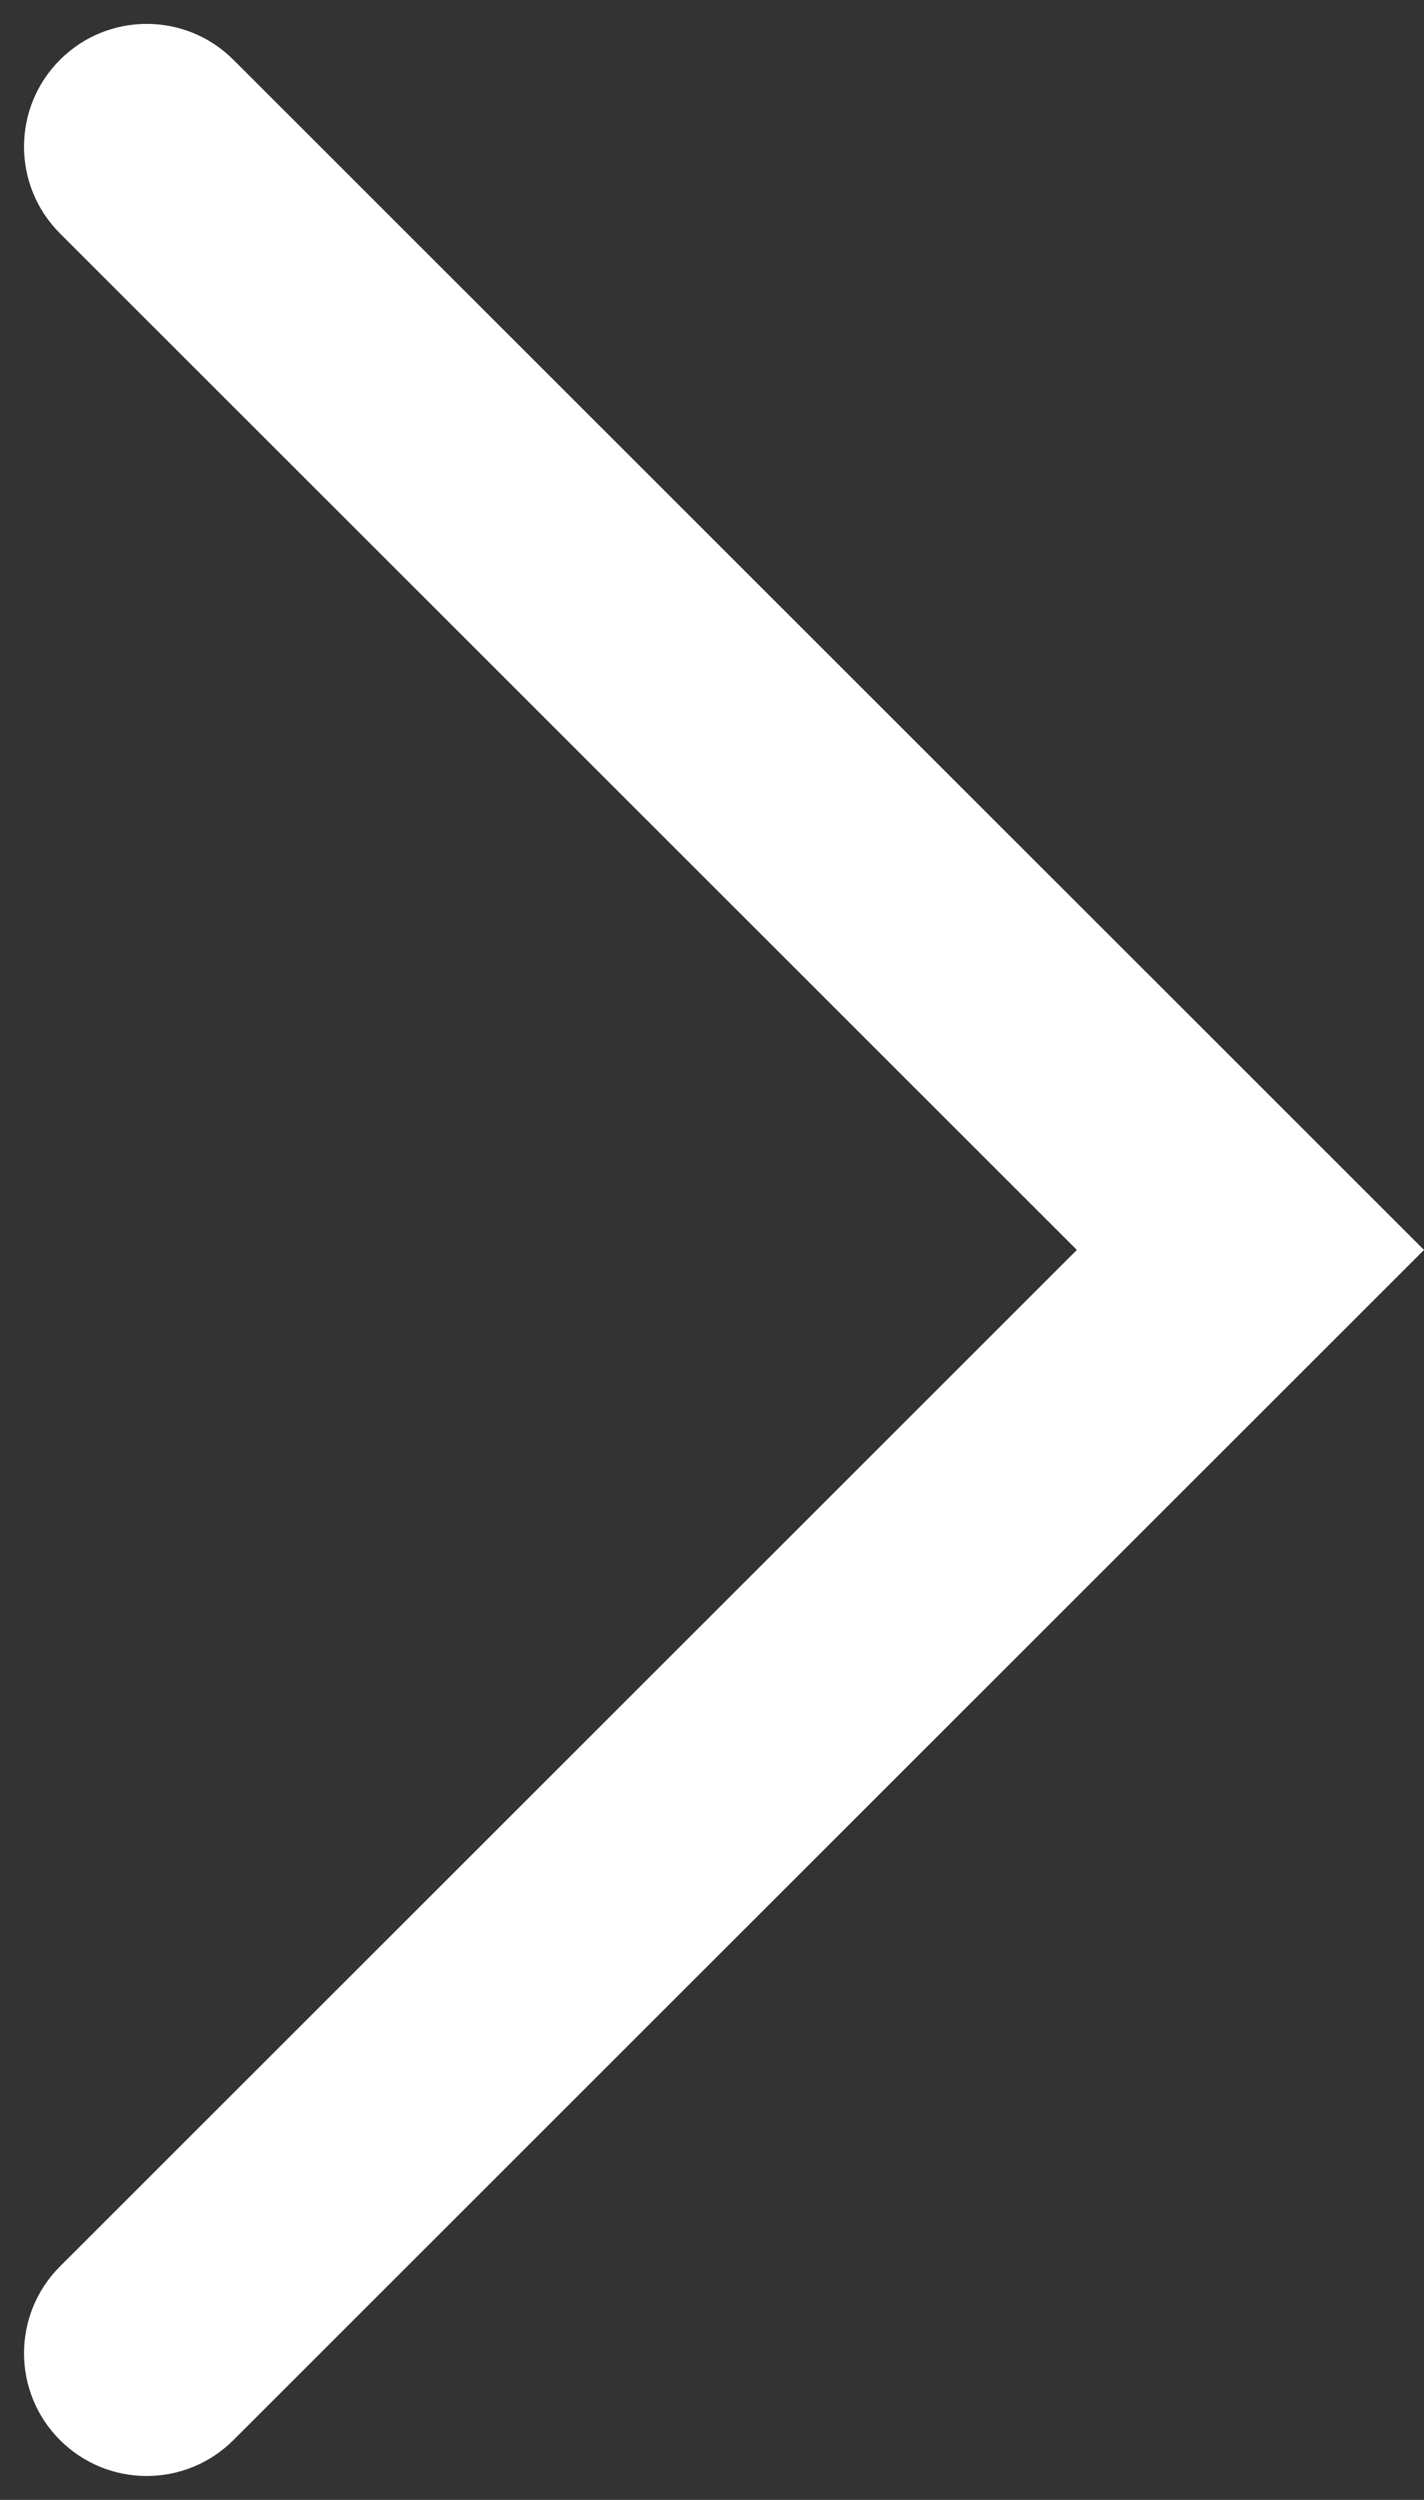 <svg width="53" height="93" viewBox="0 0 53 93" fill="none" xmlns="http://www.w3.org/2000/svg">
<rect x="0" y="0" width="53" height="93" fill="#333333" stroke="none"/>
<path id="icon-arrow-right-shape" fill-rule="evenodd" clip-rule="evenodd" d="M8.688 90.775C6.905 92.557 4.016 92.557 2.233 90.775C0.448 88.992 0.448 86.099 2.233 84.315L40.08 46.5L2.233 8.685C0.448 6.901 0.448 4.008 2.233 2.225C4.016 0.443 6.905 0.443 8.688 2.225L53 46.5L8.688 90.775Z" fill="white"/>
</svg>
